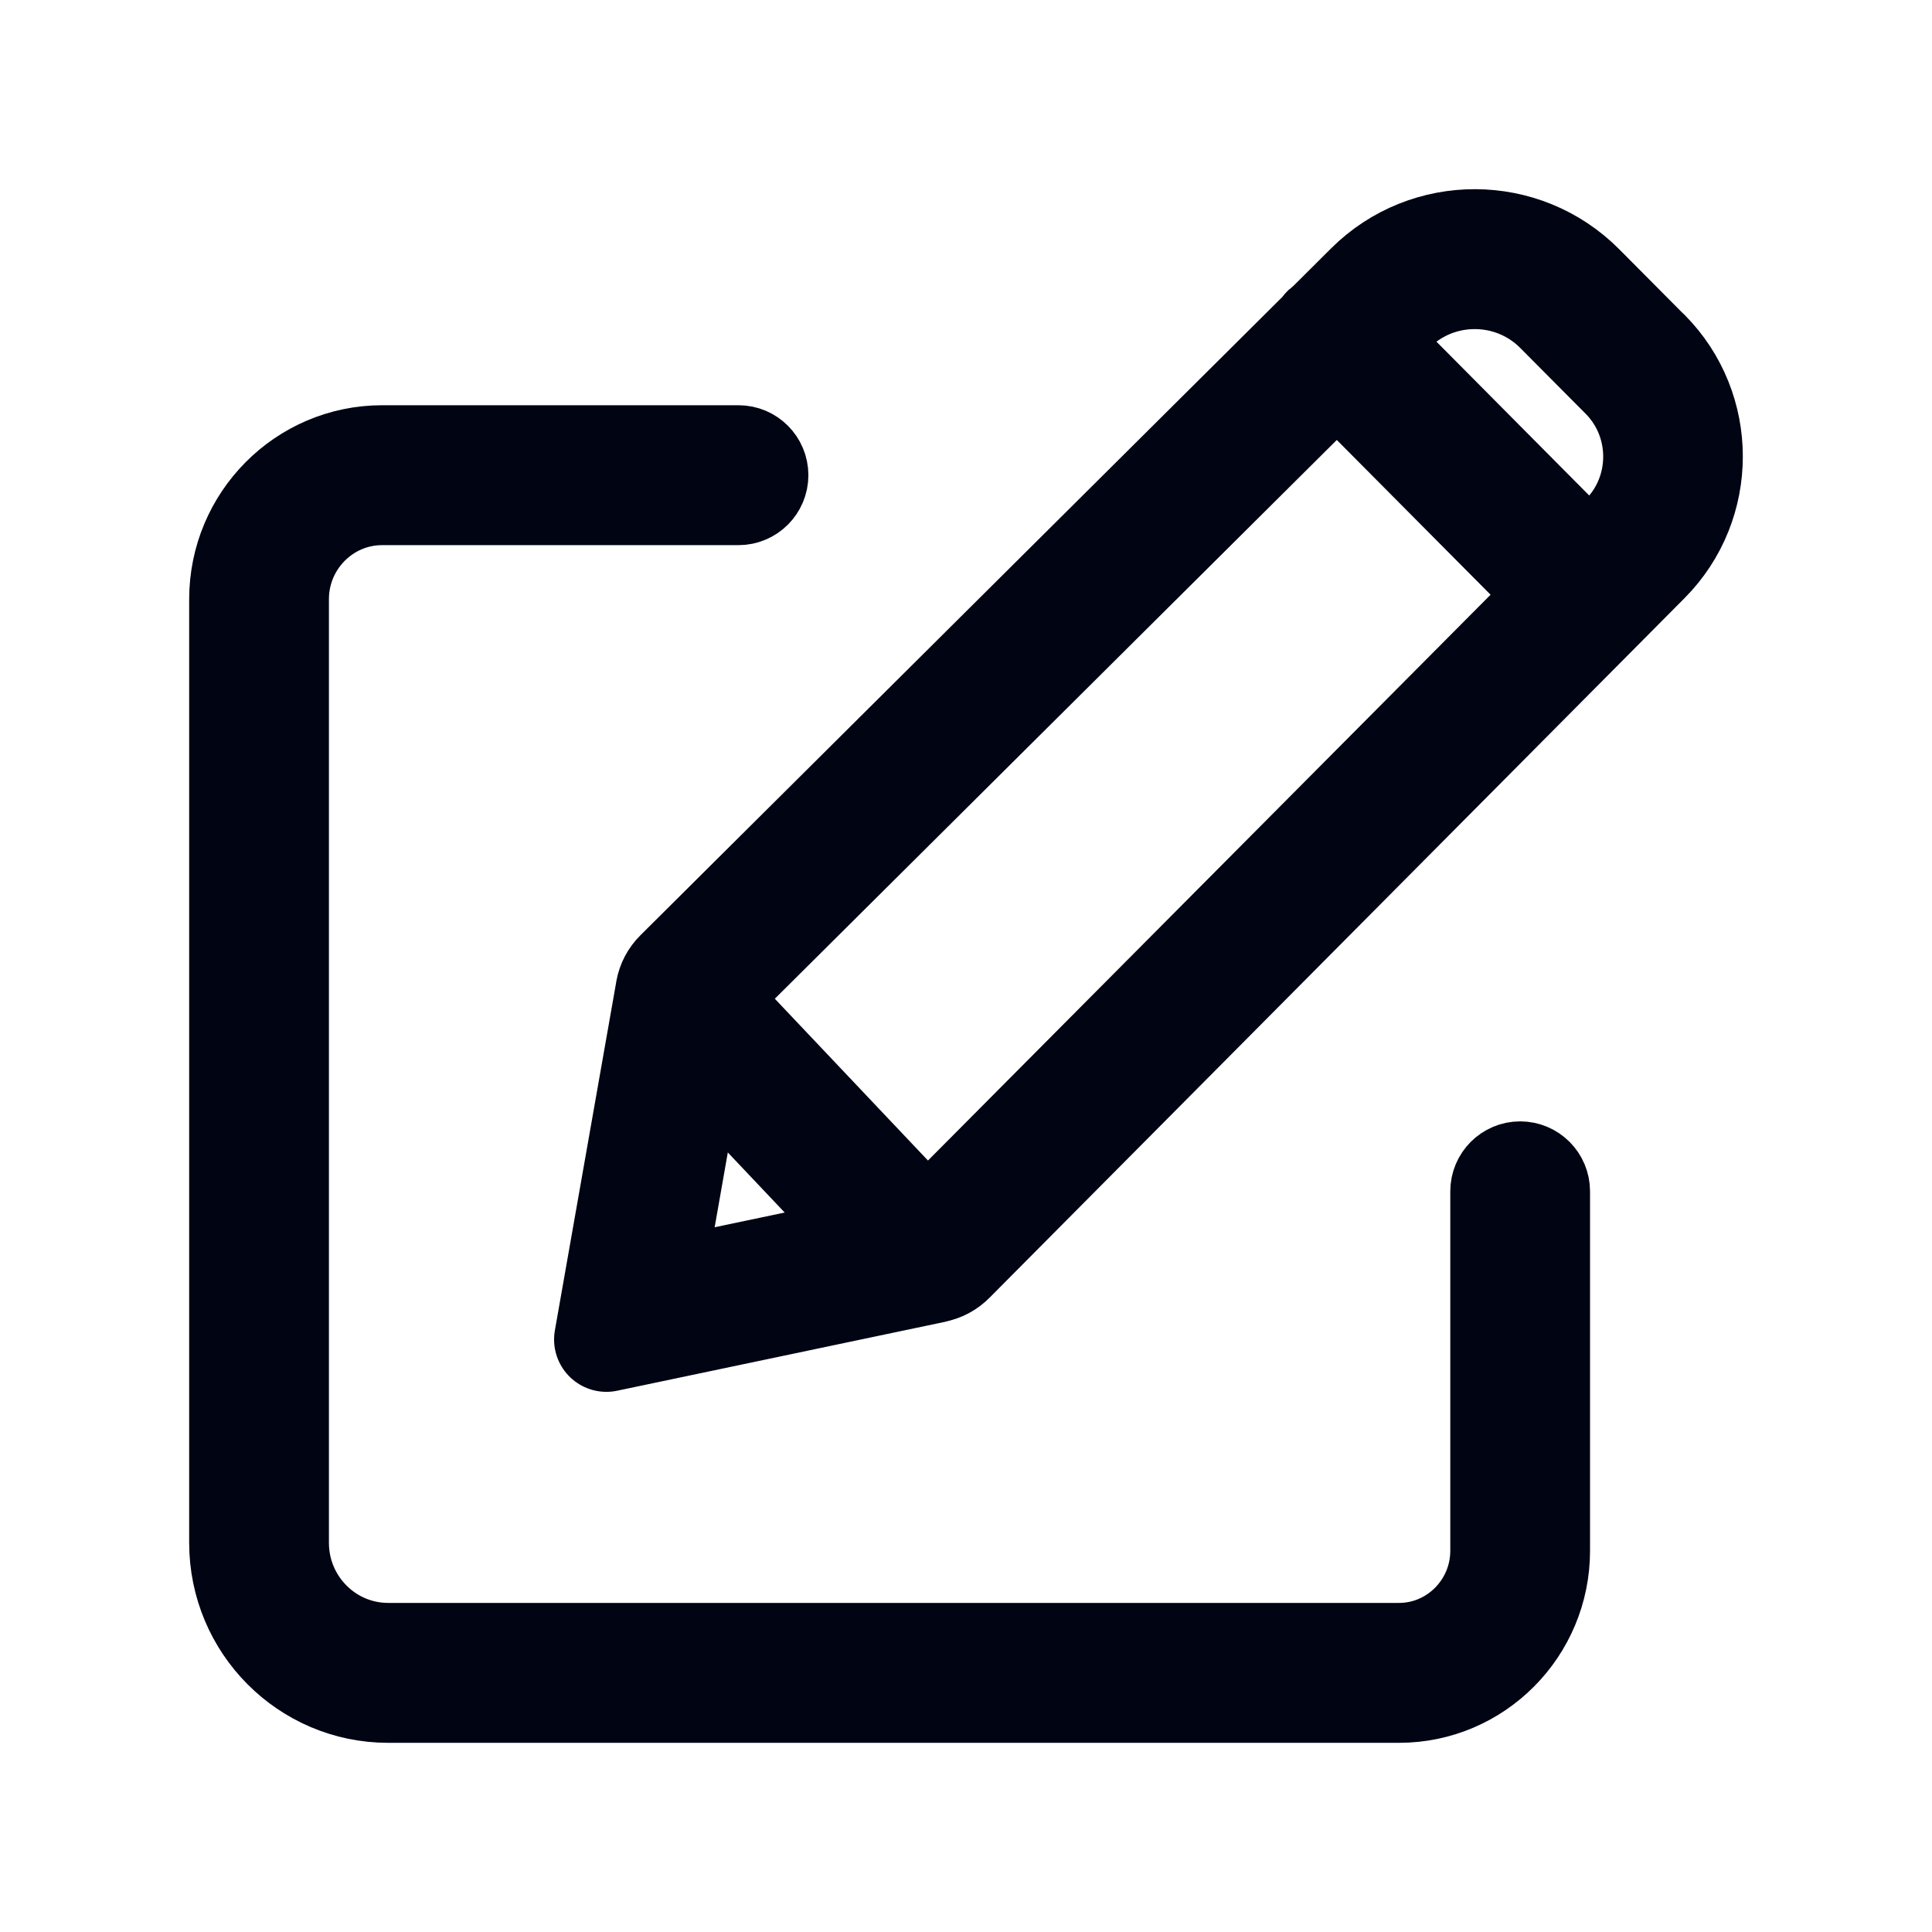<svg xmlns="http://www.w3.org/2000/svg" fill="none" viewBox="0 0 24 24" height="24" width="24">
<path fill="#000413" d="M18.884 14.58C18.764 14.58 18.666 14.678 18.666 14.799V19.264C18.666 19.979 18.088 20.562 17.379 20.562H4.822C4.057 20.562 3.436 19.936 3.436 19.166V7.443C3.436 6.715 4.024 6.122 4.747 6.122H9.174C9.294 6.122 9.392 6.024 9.392 5.903C9.392 5.782 9.294 5.684 9.174 5.684H4.747C3.784 5.684 3 6.473 3 7.443V19.166C3 20.178 3.817 21 4.822 21H17.379C18.33 21 19.102 20.221 19.102 19.264V14.799C19.102 14.678 19.004 14.58 18.884 14.58Z"></path>
<path fill="#000413" d="M20.466 4.372L19.654 3.555C18.922 2.818 17.729 2.815 16.994 3.546L16.483 4.055C16.473 4.062 16.461 4.067 16.452 4.076C16.443 4.084 16.44 4.095 16.433 4.105L8.416 12.077C8.352 12.14 8.311 12.219 8.296 12.304V12.307L7.533 16.64L11.597 15.786L11.604 15.783C11.691 15.767 11.771 15.725 11.834 15.66L20.466 6.971C21.178 6.254 21.178 5.087 20.466 4.37V4.372ZM8.625 12.931L11.019 15.46L8.071 16.079L8.625 12.931ZM11.517 15.351L8.721 12.397C8.721 12.397 8.719 12.391 8.721 12.389L16.609 4.546L19.433 7.388L11.515 15.351H11.517ZM16.921 4.237L17.3 3.858C17.866 3.295 18.785 3.299 19.347 3.865L20.159 4.682C20.701 5.228 20.701 6.117 20.159 6.662L19.744 7.08L16.921 4.237Z"></path>
<path stroke-linejoin="round" stroke-width="1.3" stroke="#000413" d="M18.884 14.58C18.764 14.58 18.666 14.678 18.666 14.799V19.264C18.666 19.979 18.088 20.562 17.379 20.562H4.822C4.057 20.562 3.436 19.936 3.436 19.166V7.443C3.436 6.715 4.024 6.122 4.747 6.122H9.174C9.294 6.122 9.392 6.024 9.392 5.903C9.392 5.782 9.294 5.684 9.174 5.684H4.747C3.784 5.684 3 6.473 3 7.443V19.166C3 20.178 3.817 21 4.822 21H17.379C18.33 21 19.102 20.221 19.102 19.264V14.799C19.102 14.678 19.004 14.58 18.884 14.58Z"></path>
<path stroke-linejoin="round" stroke-width="1.3" stroke="#000413" d="M20.466 4.372L19.654 3.555C18.922 2.818 17.729 2.815 16.994 3.546L16.483 4.055C16.473 4.062 16.461 4.067 16.452 4.076C16.443 4.084 16.44 4.095 16.433 4.105L8.416 12.077C8.352 12.14 8.311 12.219 8.296 12.304V12.307L7.533 16.64L11.597 15.786L11.604 15.783C11.691 15.767 11.771 15.725 11.834 15.66L20.466 6.971C21.178 6.254 21.178 5.087 20.466 4.37V4.372ZM8.625 12.931L11.019 15.46L8.071 16.079L8.625 12.931ZM11.517 15.351L8.721 12.397C8.721 12.397 8.719 12.391 8.721 12.389L16.609 4.546L19.433 7.388L11.515 15.351H11.517ZM16.921 4.237L17.3 3.858C17.866 3.295 18.785 3.299 19.347 3.865L20.159 4.682C20.701 5.228 20.701 6.117 20.159 6.662L19.744 7.08L16.921 4.237Z"></path>
</svg>
